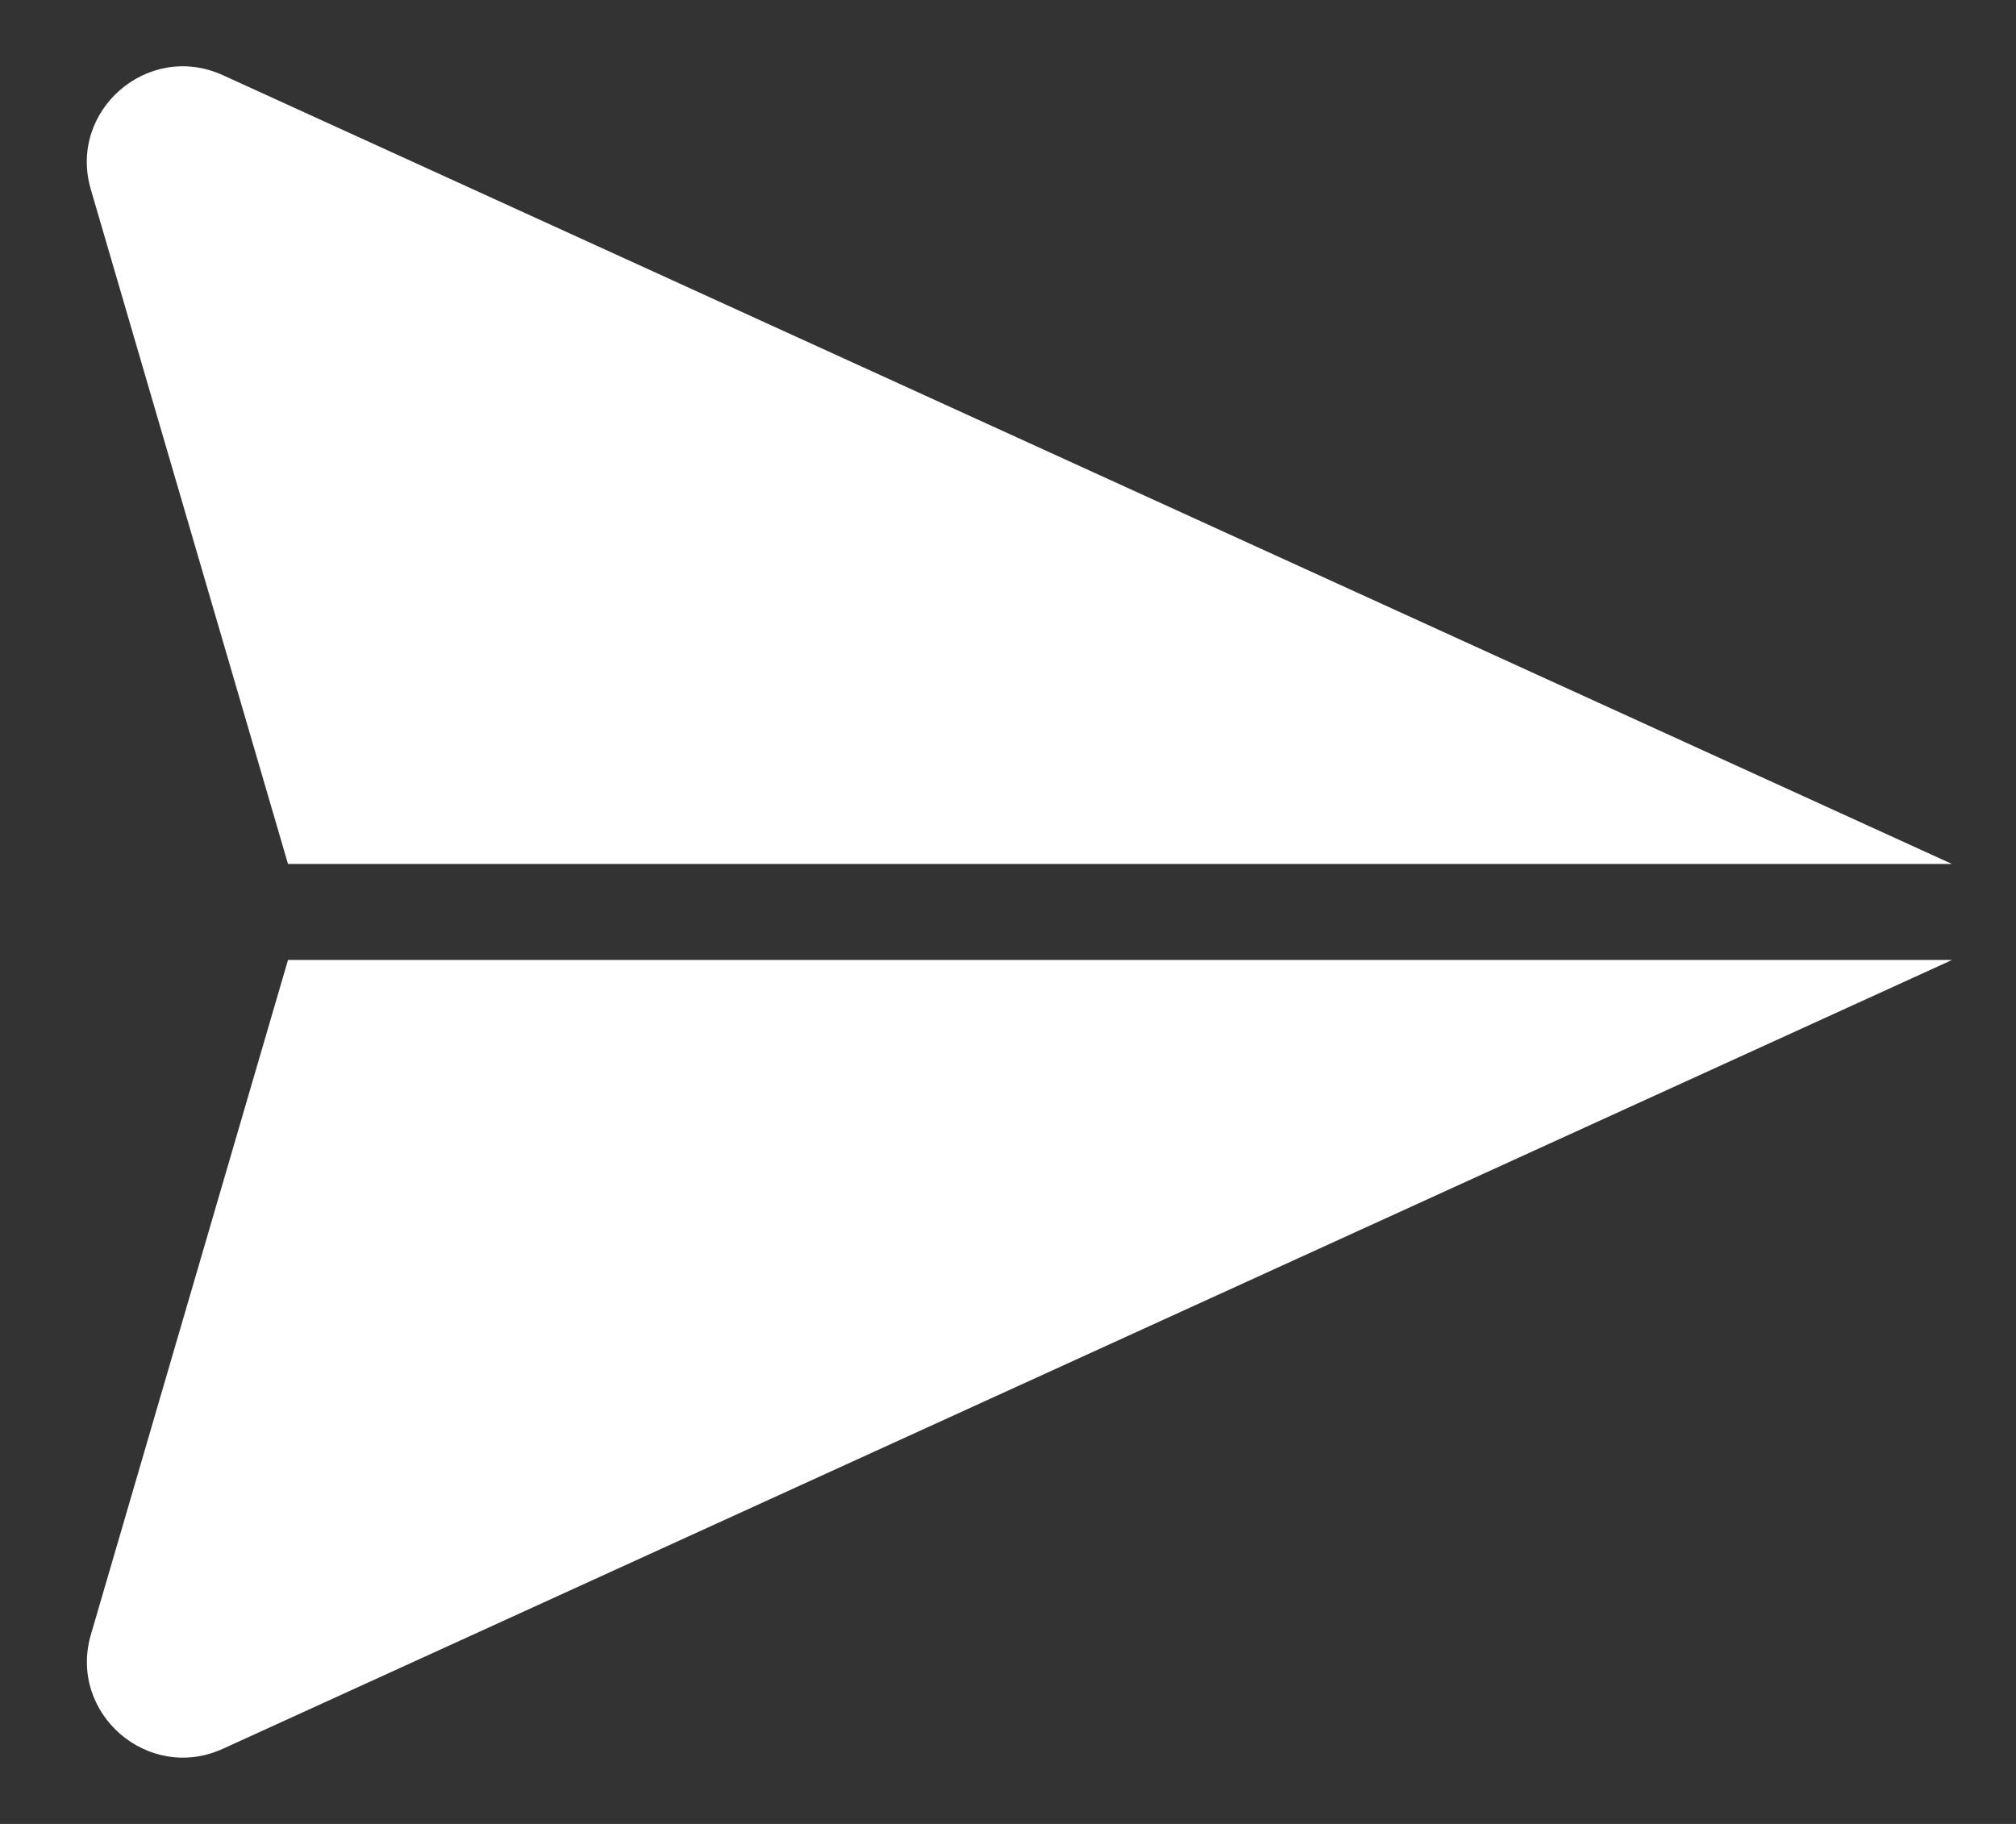 <?xml version="1.0" encoding="UTF-8"?> <svg xmlns="http://www.w3.org/2000/svg" width="21" height="19" viewBox="0 0 21 19" fill="none"><rect x="0" y="0" width="21" height="19" fill="#333333" stroke="none"/> <path d="M0.946 1.973C0.706 1.152 1.542 0.428 2.321 0.783L20.333 9H3L0.946 1.973Z" fill="white"></path> <path d="M3 10H20.334L2.322 18.217C1.543 18.572 0.707 17.848 0.947 17.027L3 10Z" fill="white"></path> </svg> 